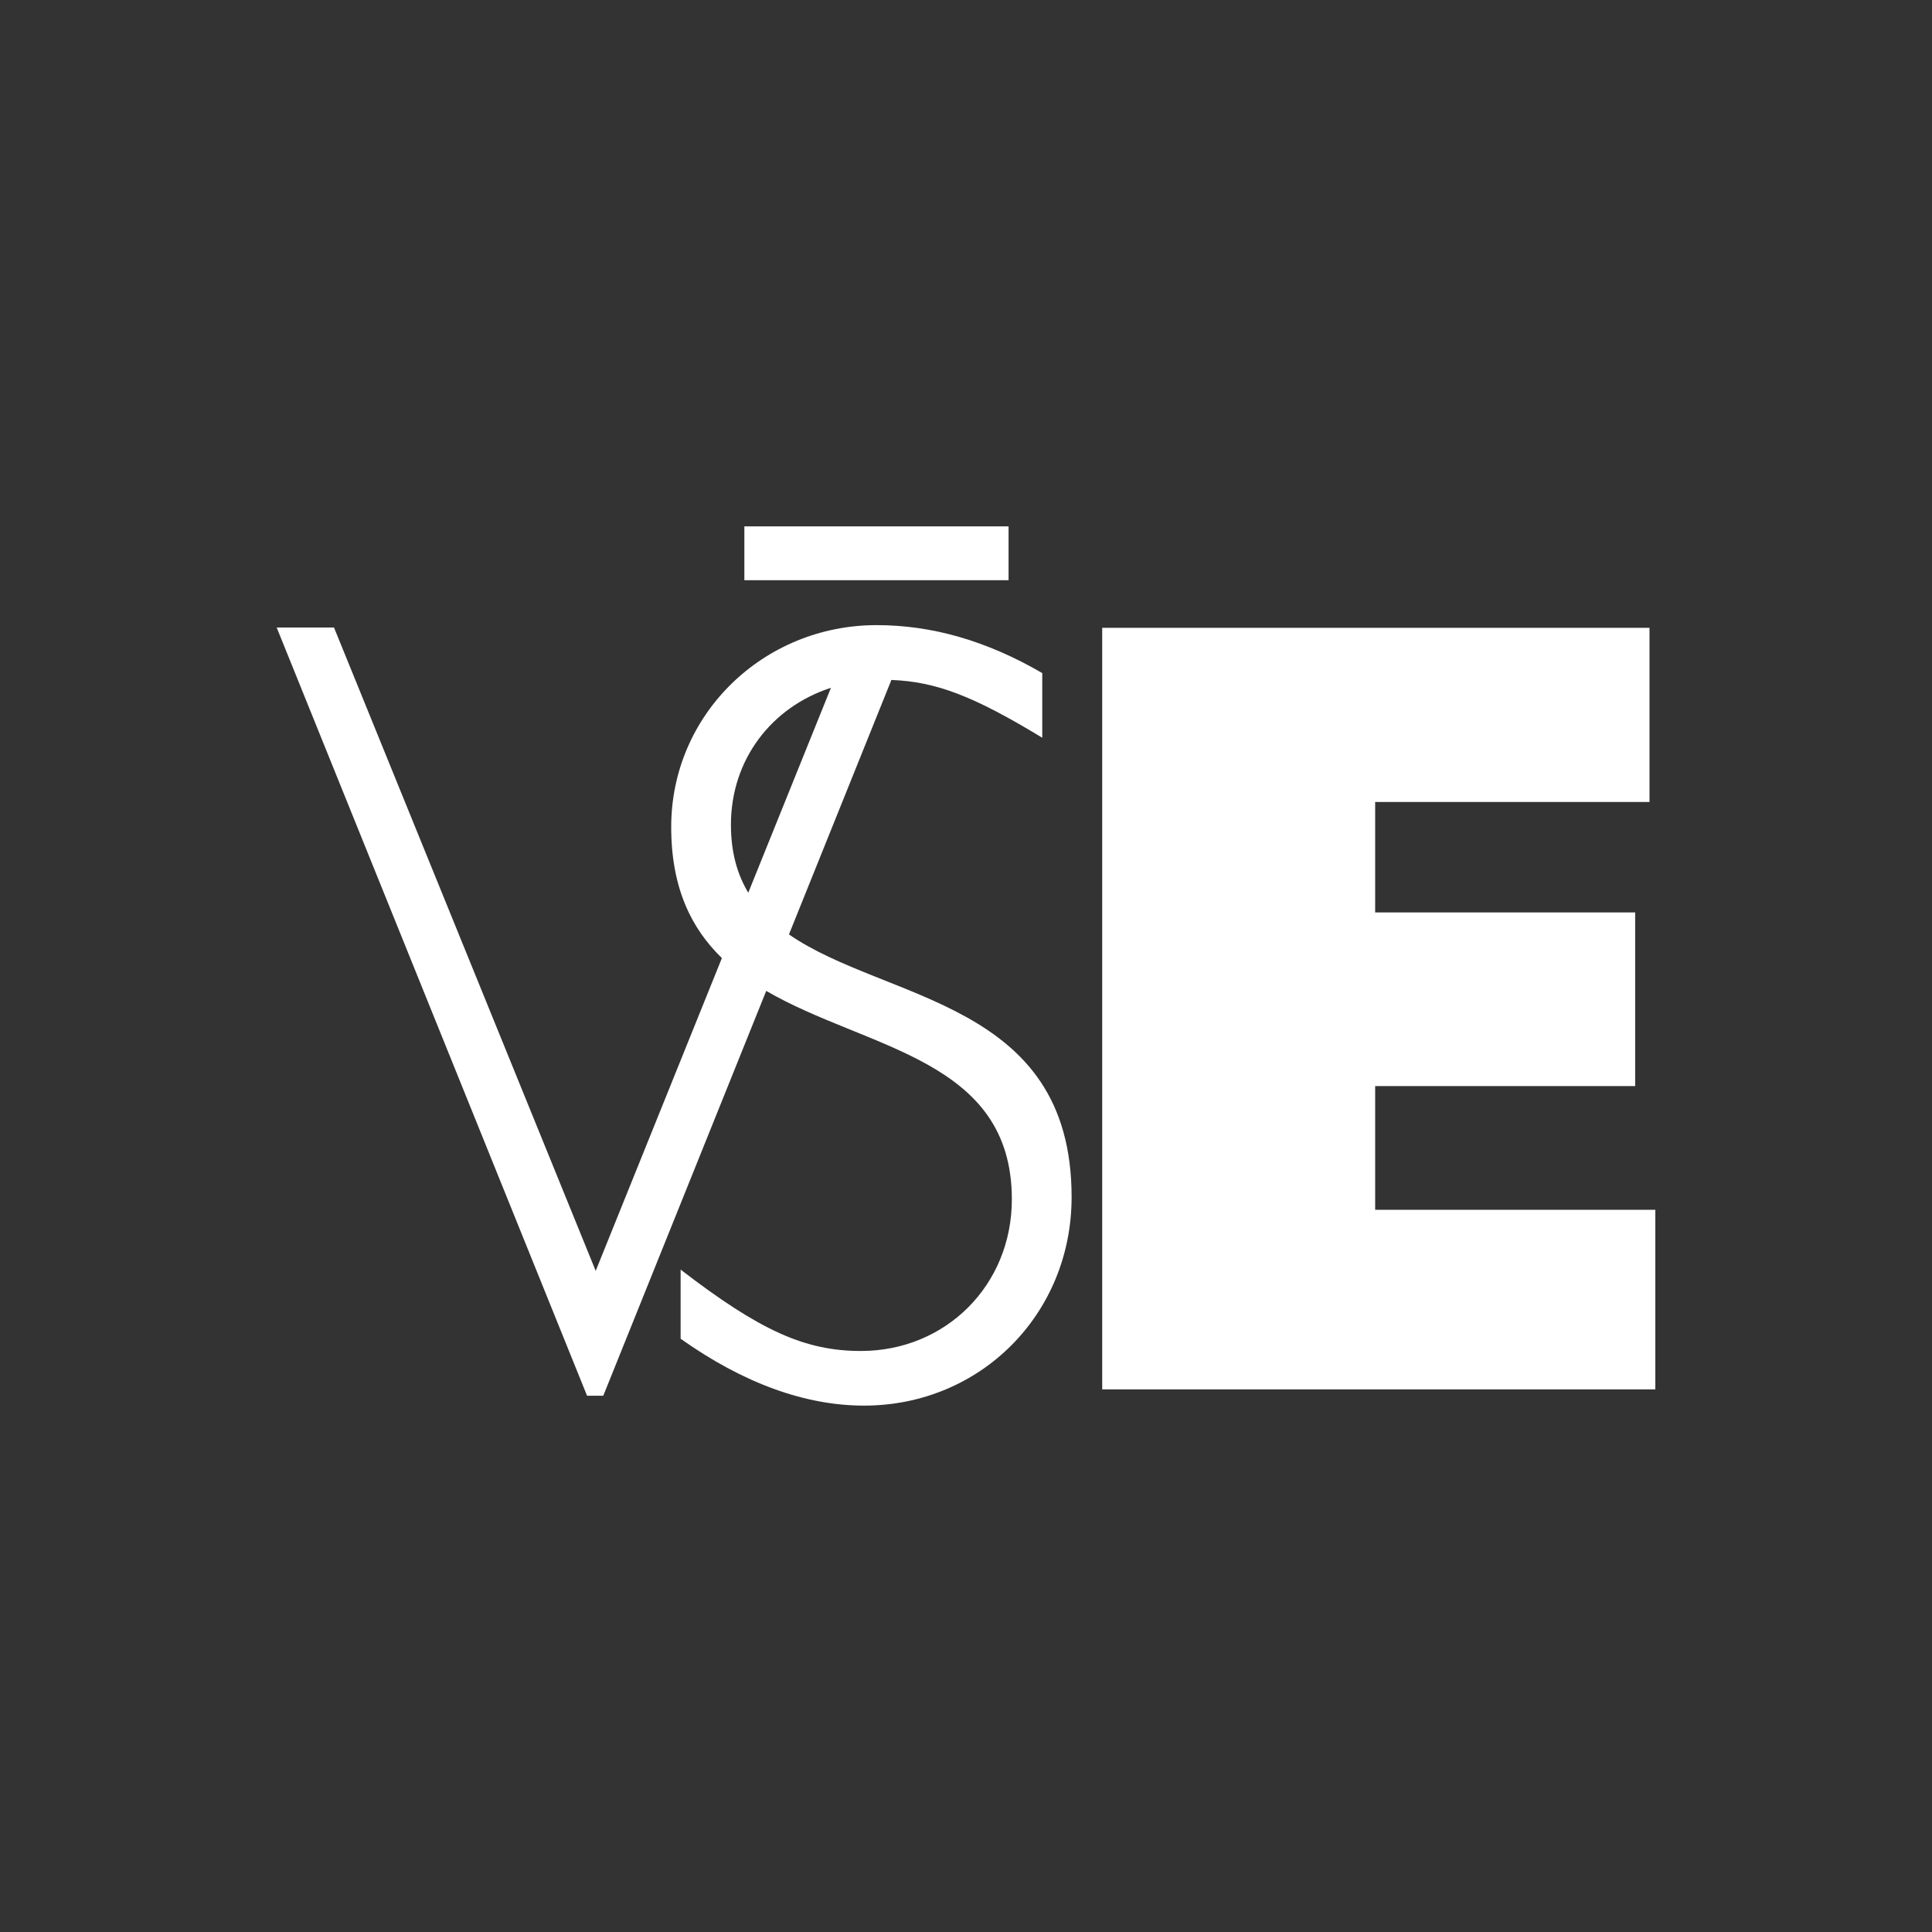 <?xml version="1.0" encoding="UTF-8"?> <!-- Creator: CorelDRAW 2021 (64-Bit) --> <svg xmlns="http://www.w3.org/2000/svg" xmlns:xlink="http://www.w3.org/1999/xlink" xmlns:xodm="http://www.corel.com/coreldraw/odm/2003" xml:space="preserve" width="42.042mm" height="42.042mm" version="1.1" style="shape-rendering:geometricPrecision; text-rendering:geometricPrecision; image-rendering:optimizeQuality; fill-rule:evenodd; clip-rule:evenodd" viewBox="0 0 2565.99 2565.99"><rect x="0" y="0" width="2565.99" height="2565.99" fill="#333333" stroke="none"/> <defs> <style type="text/css"> <![CDATA[ .fil0 {fill:none} .fil1 {fill:white;fill-rule:nonzero} ]]> </style> </defs> <g id="Vrstva_x0020_1">  <rect class="fil0" x="-0" y="-0" width="2565.99" height="2565.99"></rect> <g id="_2359222581488"> <polygon class="fil1" points="1463.89,833.84 2190.79,833.84 2190.79,1065.16 1826.42,1065.16 1826.42,1211.85 2171.75,1211.85 2171.75,1442.48 1826.42,1442.48 1826.42,1606.8 2198.51,1606.8 2198.51,1845.29 1463.89,1845.29 "></polygon> <path class="fil1" d="M970.79 1095.36c0,-86.57 53.95,-156.3 132.82,-181.86l-109.79 272.15c-14.55,-24.19 -23.03,-53.5 -23.03,-90.28zm77.06 145.71l136.05 -337.98c59.51,2.28 109.25,21.41 200.38,76.75l0 -85.89c-73.86,-42.93 -146.25,-63.68 -220.01,-63.68 -150.32,0 -272.81,118.47 -272.81,268.05 0,81.04 26.81,134.89 67.33,174.16l-167.61 415.42 -347.57 -854.46 -76.13 0 412.23 1020.31 21.53 0 216.42 -537.67c133.86,77.83 326.23,89.5 326.23,276.84 0,114.04 -87.79,201.39 -200.51,201.39 -73.77,0 -133.63,-26.65 -239.41,-108.09l0 91.82c83.51,59.22 165.64,88.83 243.58,88.83 154.51,0 275.71,-121.43 275.71,-276.91 0,-261.12 -246.24,-259.49 -375.41,-348.9z"></path> <polygon class="fil1" points="1339.53,770.6 988.62,770.6 988.62,699.11 1339.53,699.11 "></polygon> </g> </g> </svg> 